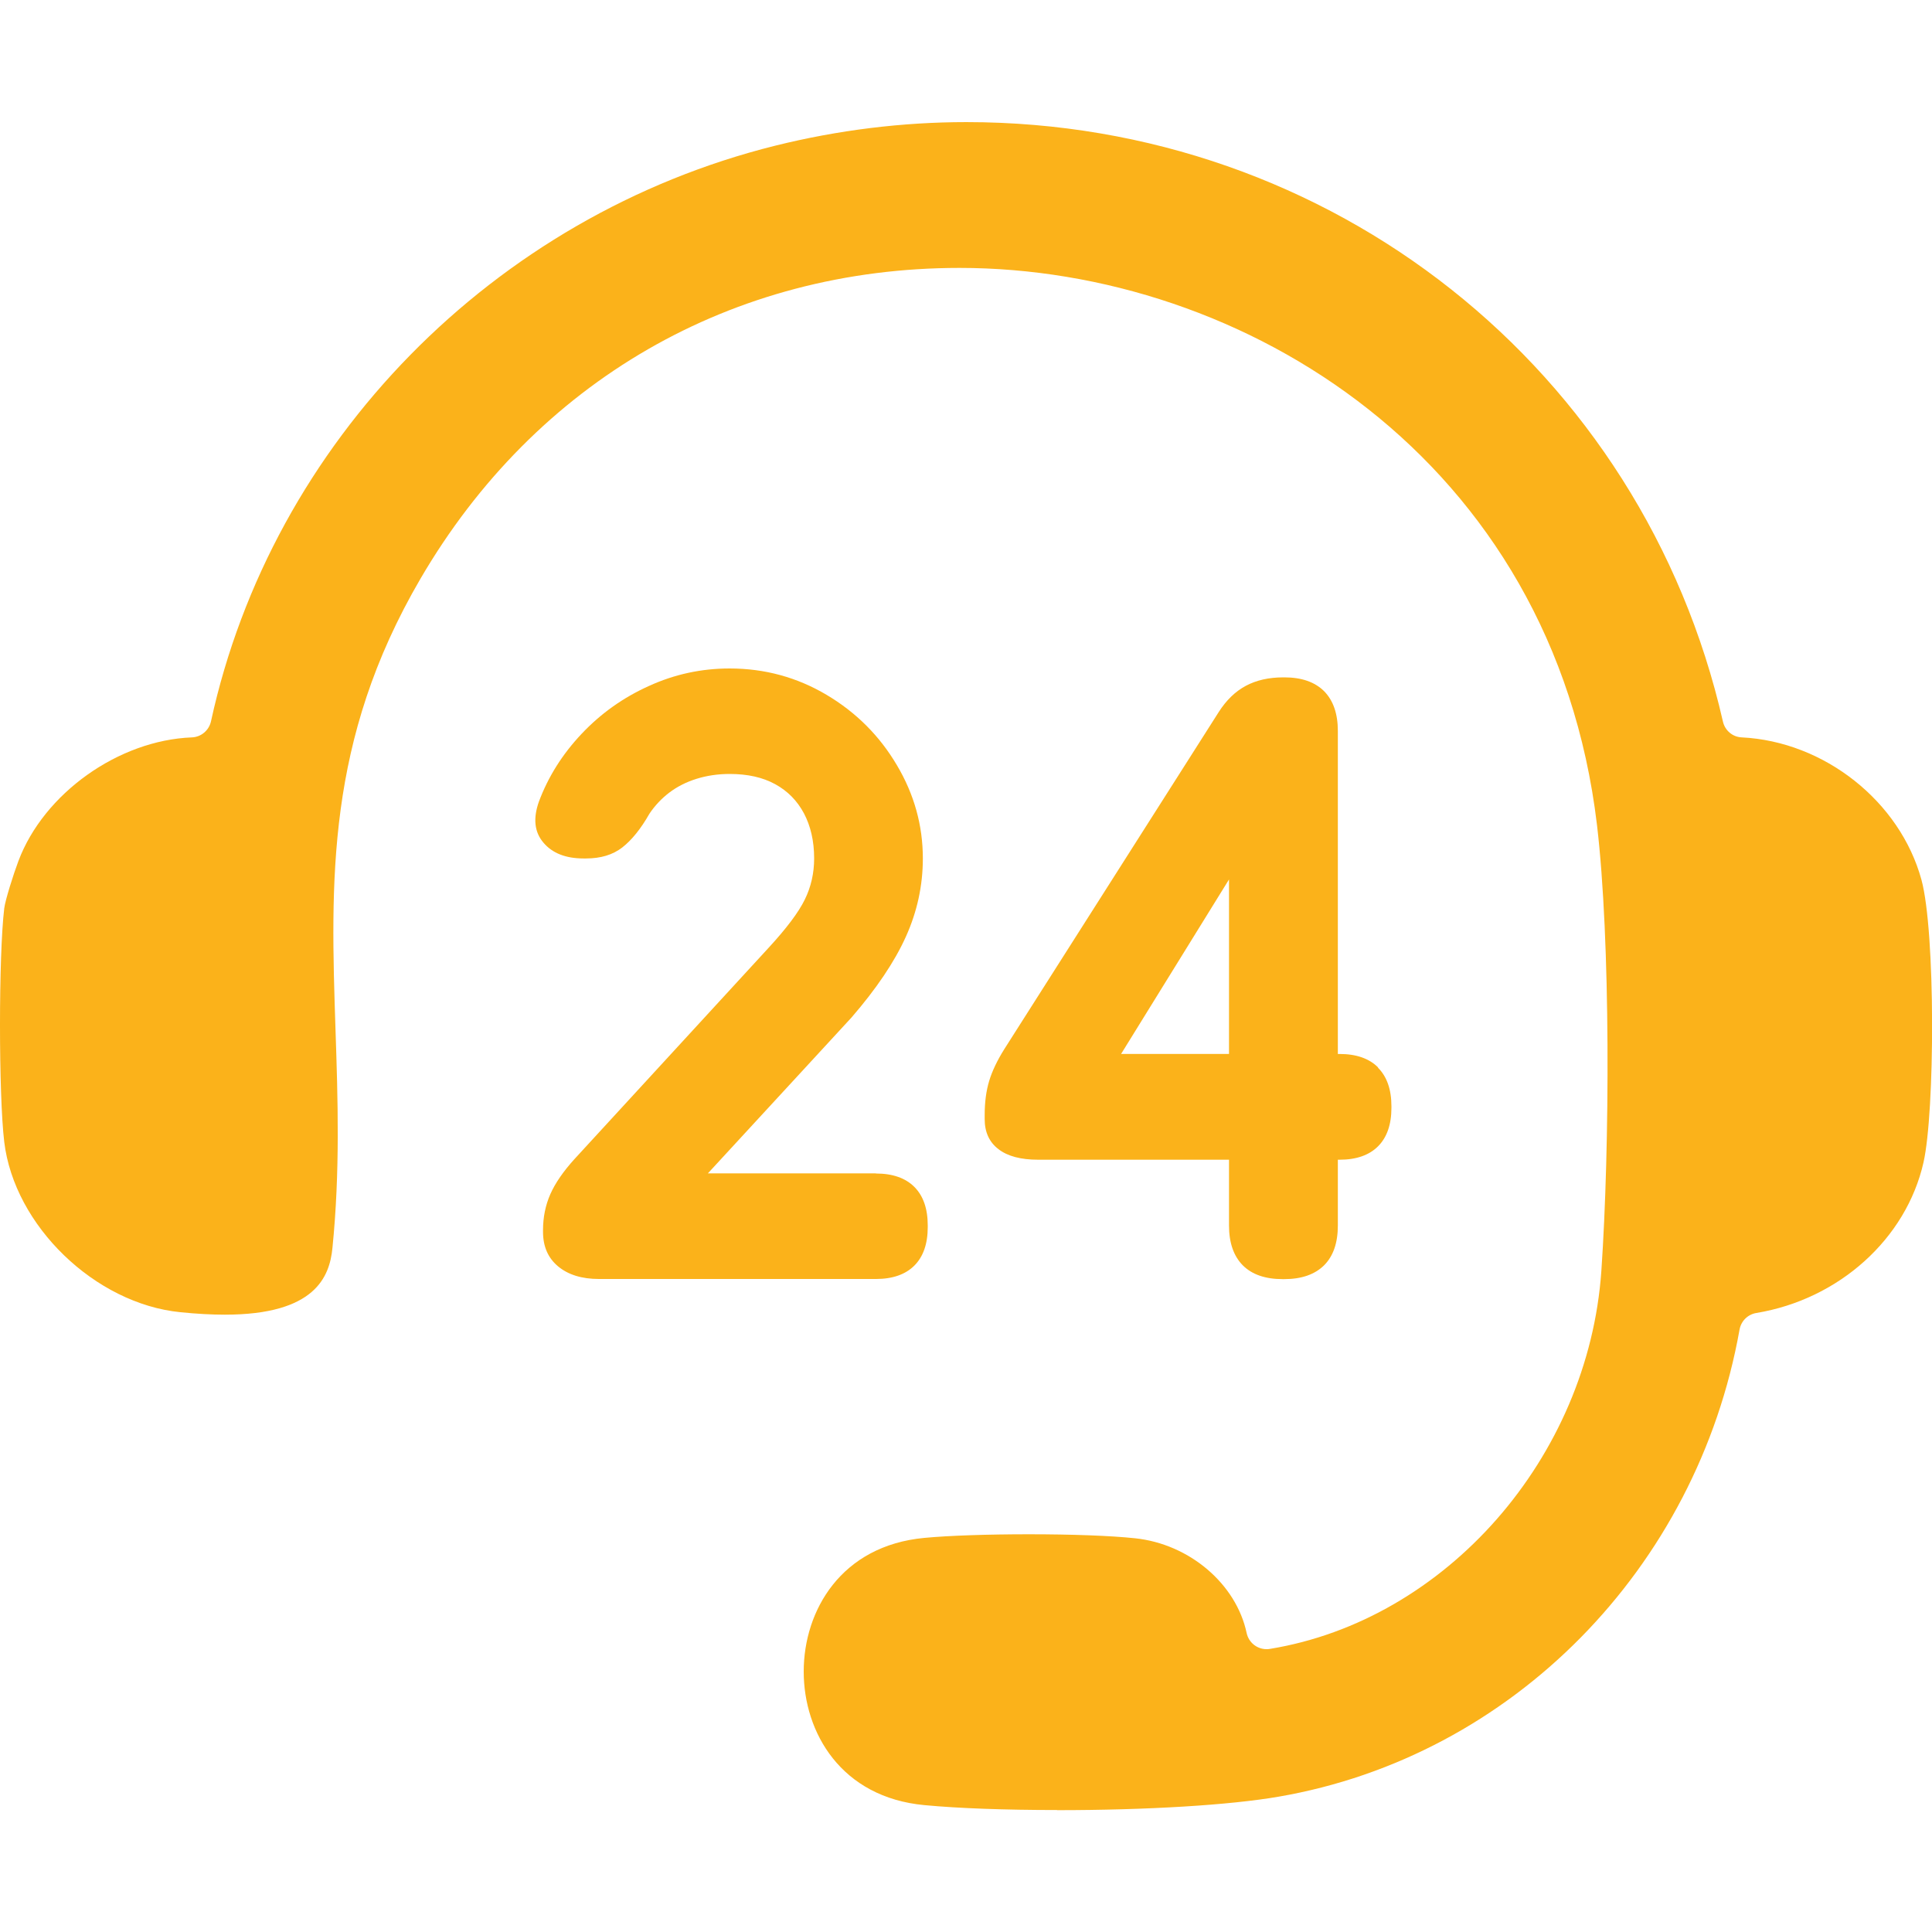 <?xml version="1.0" encoding="UTF-8"?>
<svg id="Layer_2" data-name="Layer 2" xmlns="http://www.w3.org/2000/svg" viewBox="0 0 150 150">
  <defs>
    <style>
      .cls-1 {
        fill: #fbb21a;
      }

      .cls-2 {
        fill: none;
      }
    </style>
  </defs>
  <g id="Layer_1-2" data-name="Layer 1">
    <g>
      <g>
        <g>
          <path class="cls-1" d="M68,91.1h-13.04l11.15-12.1c1.93-2.23,3.34-4.32,4.22-6.27.88-1.95,1.32-3.98,1.32-6.08,0-2.56-.67-4.98-2.02-7.25-1.34-2.27-3.16-4.09-5.45-5.45-2.29-1.36-4.8-2.05-7.53-2.05-2.19,0-4.28.45-6.27,1.36-2,.9-3.74,2.14-5.23,3.72-1.49,1.58-2.59,3.33-3.31,5.26-.46,1.3-.35,2.36.35,3.18.69.82,1.73,1.23,3.12,1.23h.19c1.14,0,2.07-.28,2.81-.85.73-.57,1.44-1.44,2.11-2.62.42-.63.94-1.18,1.54-1.64.61-.46,1.31-.82,2.11-1.07.8-.25,1.66-.38,2.58-.38,1.39,0,2.56.26,3.53.79.97.53,1.71,1.28,2.24,2.27.52.99.79,2.15.79,3.5,0,1.13-.24,2.2-.72,3.18-.48.99-1.42,2.24-2.81,3.75l-15.06,16.39c-.88.97-1.51,1.88-1.89,2.74s-.57,1.8-.57,2.8v.13c0,1.14.39,2.03,1.17,2.68.78.65,1.84.98,3.18.98h21.49c1.3,0,2.3-.35,2.99-1.04s1.04-1.69,1.04-2.99v-.13c0-1.3-.35-2.3-1.04-2.99-.69-.69-1.69-1.04-2.99-1.04Z"/>
          <path class="cls-1" d="M106.99,82.87c-.69-.69-1.69-1.04-2.99-1.04h-.13v-25.08c0-1.34-.36-2.37-1.07-3.09-.72-.71-1.74-1.07-3.09-1.07h-.06c-1.14,0-2.11.22-2.93.66-.82.44-1.52,1.12-2.11,2.05l-16.64,26.16c-.55.88-.94,1.7-1.17,2.46-.23.76-.35,1.64-.35,2.65v.32c0,1.01.36,1.79,1.07,2.33.71.55,1.74.82,3.09.82h14.81v5.11c0,1.34.36,2.37,1.07,3.09.71.71,1.74,1.07,3.09,1.07h.13c1.34,0,2.37-.36,3.09-1.07.71-.71,1.07-1.74,1.07-3.09v-5.11h.13c1.3,0,2.3-.35,2.99-1.04.69-.69,1.04-1.69,1.04-2.99v-.12c0-1.3-.35-2.3-1.04-2.99ZM95.42,81.83h-8.38l8.38-13.55v13.55Z"/>
        </g>
        <path class="cls-1" d="M82.07,140.53c-4,0-7.65-.13-10.29-.38-6.48-.6-9.38-5.64-9.38-10.37s2.9-9.78,9.38-10.38c1.91-.18,4.94-.28,8.1-.28,3.35,0,6.35.11,8.24.31,4.22.44,7.86,3.54,8.67,7.36.16.74.81,1.25,1.54,1.25.08,0,.17,0,.26-.02,13.67-2.23,24.74-14.85,25.74-29.36.66-9.68.72-25.66-.34-34.61-3.38-28.4-27.45-43.25-49.49-43.25-17.65,0-32.91,8.8-41.86,24.14-7.34,12.57-6.97,23.48-6.59,35.03.18,5.39.36,10.96-.24,16.93-.22,2.22-1.33,5.17-8.35,5.17-1.03,0-2.16-.06-3.45-.19-6.64-.66-12.9-6.72-13.68-13.22-.44-3.65-.44-14.5,0-18.14.08-.64.71-2.64,1.1-3.67,1.97-5.25,7.77-9.38,13.47-9.6.72-.03,1.32-.54,1.48-1.24,4.73-21.71,21.93-39.25,43.81-44.7,4.87-1.21,9.87-1.83,14.84-1.83,28.34,0,52.49,19.14,58.74,46.55.16.69.75,1.19,1.46,1.22,6.41.32,12.28,4.96,13.95,11.05,1.1,4.03,1.05,18.03.16,21.95-1.34,5.93-6.56,10.63-12.98,11.69-.66.11-1.18.62-1.3,1.28-3.31,18.57-17.68,33.15-35.77,36.27-3.8.66-10.24,1.05-17.22,1.05Z"/>
      </g>
      <rect class="cls-2" x="0" width="150" height="150"/>
    </g>
  </g>
</svg>